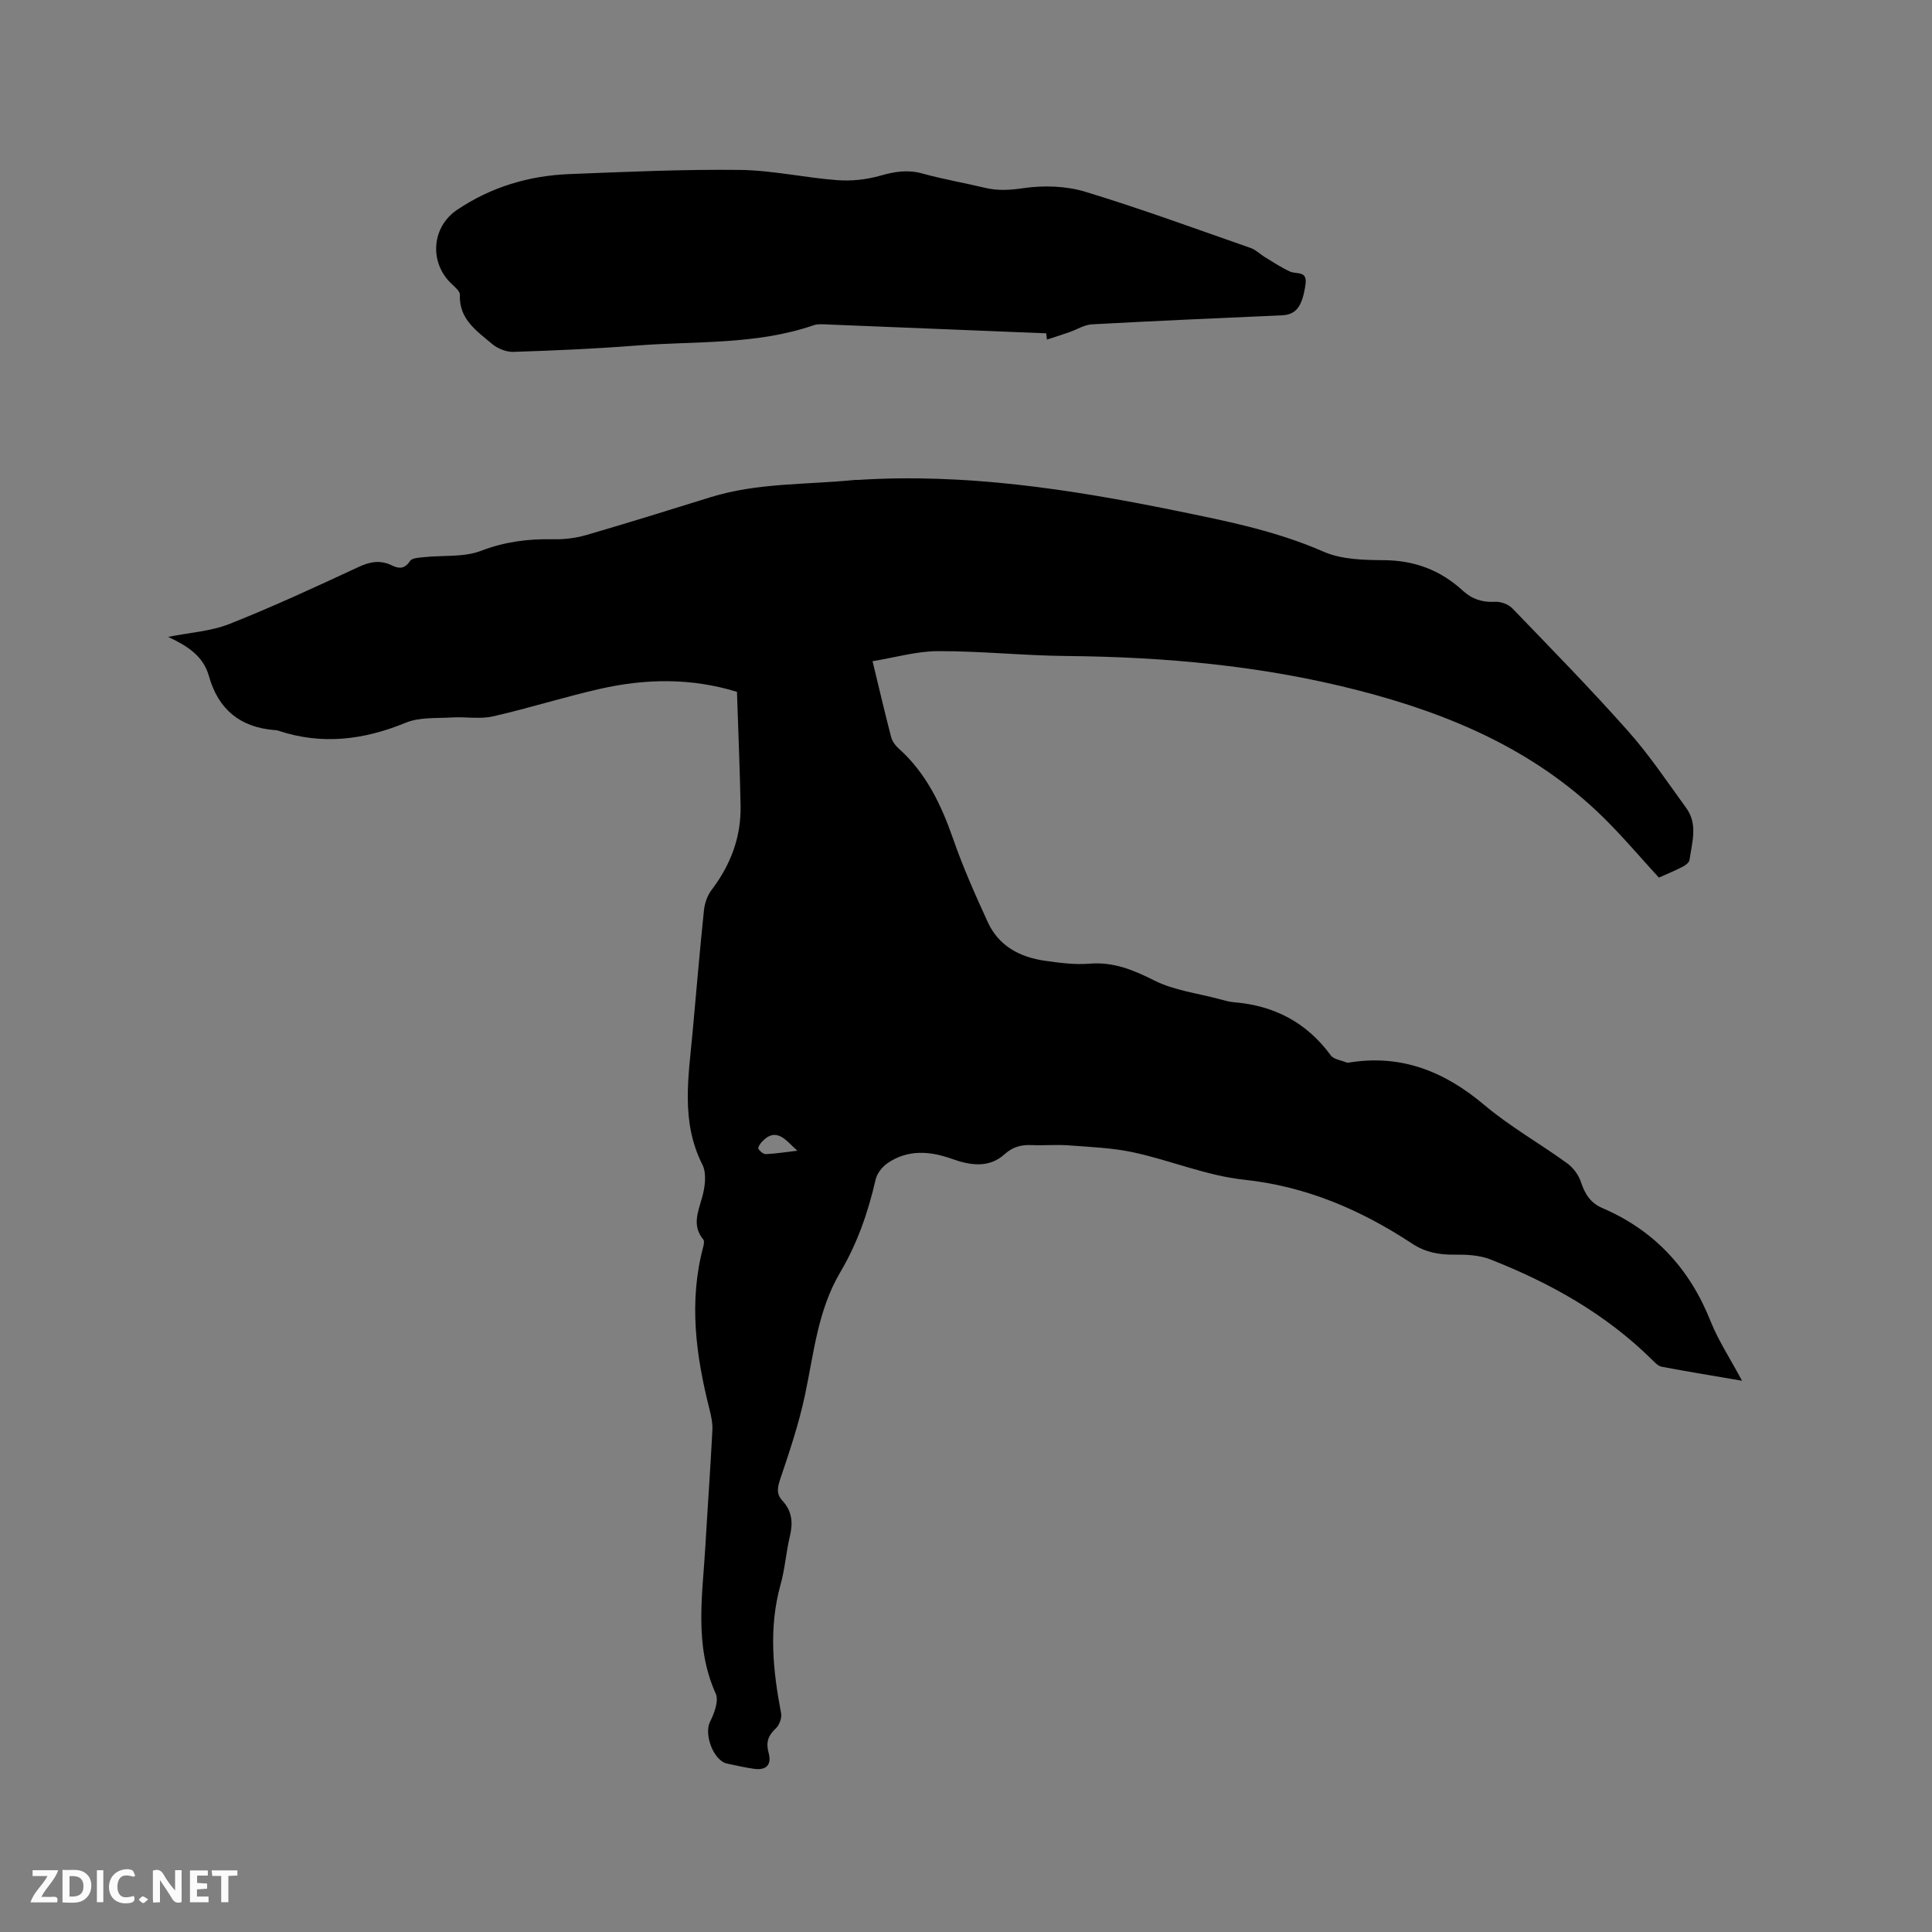 <svg enable-background="new 0 0 400 400" viewBox="0 0 400 400" xmlns="http://www.w3.org/2000/svg"><rect x="0" y="0" width="400" height="400" fill="#808080" stroke="none"/><path d="m360.67 285.87c-6.02-1.03-11.33-1.9-16.62-2.9-.73-.14-1.4-.85-1.98-1.42-9.58-9.48-21.08-15.92-33.5-20.8-2.28-.9-4.98-1.02-7.48-.99-3.18.04-6-.49-8.7-2.27-10.62-6.99-21.91-11.87-34.85-13.25-7.7-.82-15.12-3.97-22.76-5.63-4.38-.96-8.95-1.13-13.45-1.47-2.53-.2-5.09.05-7.63-.06-2.19-.1-3.95.3-5.72 1.9-3.21 2.89-7.06 2.32-10.81.98-4.6-1.65-9.16-2.03-13.39.84-1.1.75-2.19 2.11-2.48 3.37-1.55 6.76-3.79 13.25-7.32 19.21-4.67 7.89-5.48 16.79-7.32 25.46-1.25 5.86-3.16 11.6-5.09 17.29-.61 1.81-.89 3.17.43 4.59 2 2.14 2.2 4.55 1.54 7.32-.79 3.29-1.01 6.73-1.92 9.98-2.5 8.94-1.61 17.79.1 26.7.18.96-.36 2.44-1.09 3.12-1.61 1.48-2.09 2.92-1.5 5.06.68 2.47-.48 3.66-2.98 3.32-1.88-.26-3.75-.7-5.61-1.09-2.84-.6-4.82-6.06-3.54-8.64.87-1.75 1.86-4.34 1.19-5.83-4.53-10.04-2.73-20.4-2.14-30.71.46-7.94 1.03-15.87 1.44-23.81.08-1.44-.24-2.95-.6-4.37-2.81-11.11-4.32-22.26-1.3-33.6.13-.49.27-1.23.02-1.54-2.36-2.86-1.11-5.64-.26-8.66.61-2.15 1-5.01.08-6.83-4.52-8.93-2.88-18.15-2.04-27.38.77-8.44 1.48-16.89 2.36-25.33.15-1.47.73-3.08 1.62-4.24 3.92-5.17 6.09-10.91 5.96-17.4-.16-7.83-.49-15.66-.75-23.55-9.54-2.94-18.99-2.74-28.4-.61-7.43 1.68-14.7 4.01-22.13 5.69-2.7.61-5.65.05-8.48.22-3.21.2-6.7-.09-9.56 1.09-8.75 3.6-17.45 4.66-26.51 1.61-.2-.07-.42-.07-.63-.08-7.14-.57-11.68-4.27-13.62-11.2-1.16-4.16-4.47-6.24-8.44-8.1 4.48-.9 8.84-1.15 12.7-2.68 9.04-3.58 17.88-7.68 26.7-11.78 2.4-1.12 4.54-1.51 6.92-.34 1.51.74 2.67.73 3.77-.92.43-.64 1.9-.68 2.92-.79 3.95-.42 8.21.06 11.78-1.31 4.93-1.89 9.75-2.5 14.89-2.39 2.28.05 4.65-.23 6.84-.86 8.64-2.51 17.23-5.19 25.82-7.86 9.75-3.02 19.9-2.55 29.88-3.57.21-.02.42.01.64 0 22.09-1.4 43.7 1.89 65.26 6.27 10.6 2.16 21.09 4.21 31.1 8.59 3.72 1.63 8.29 1.73 12.48 1.76 6.37.04 11.74 2.07 16.37 6.33 1.89 1.74 4.04 2.43 6.66 2.29 1.18-.07 2.75.5 3.56 1.34 8.09 8.39 16.25 16.72 23.98 25.43 4.41 4.96 8.13 10.54 12.04 15.92 2.45 3.37 1.19 7.15.67 10.77-.08.55-.89 1.13-1.49 1.43-1.6.82-3.26 1.49-4.85 2.21-3.92-4.27-7.59-8.65-11.67-12.63-14.15-13.82-31.61-21.25-50.46-26.11-19.84-5.12-40.02-6.95-60.44-7.14-8.88-.08-17.76-1.03-26.64-1.01-4.45.01-8.89 1.32-13.59 2.08 1.37 5.65 2.54 10.68 3.84 15.68.22.85.82 1.73 1.49 2.32 5.74 5.11 8.88 11.68 11.36 18.8 2.04 5.87 4.58 11.59 7.18 17.25 2.28 4.95 6.66 7.25 11.85 7.98 3.03.43 6.15.85 9.18.6 5-.41 9.09 1.29 13.46 3.49 4.05 2.04 8.84 2.61 13.32 3.81 1.02.27 2.06.59 3.1.68 8.34.67 15.08 4.16 20.09 11 .61.83 2.12 1.01 3.23 1.47.18.07.42.04.63.01 10.76-1.73 19.69 1.85 27.9 8.77 5.32 4.49 11.49 7.97 17.15 12.07 1.26.91 2.4 2.42 2.88 3.89.81 2.46 1.97 4.34 4.41 5.39 10.84 4.65 18.15 12.59 22.48 23.55 1.57 3.91 3.99 7.58 6.47 12.22zm-195.58-47.63c-2.25-1.92-4.23-5.16-7.36-1.83-.37.39-.86 1.18-.71 1.43.31.52 1.04 1.13 1.56 1.11 2.18-.11 4.34-.45 6.51-.71z" fill="#000001"/><path d="m216.6 69.01c-15.01-.61-30.01-1.22-45.02-1.82-1.05-.04-2.2-.17-3.16.16-11.95 4.11-24.47 3.23-36.77 4.2-8.44.66-16.91 1.03-25.37 1.3-1.47.05-3.28-.69-4.42-1.66-3.16-2.68-6.85-5.1-6.65-10.15.03-.86-1.31-1.82-2.1-2.65-4.29-4.49-3.58-11.51 1.53-14.95 7.05-4.74 14.9-7.08 23.3-7.4 11.74-.46 23.5-1 35.24-.86 6.74.08 13.45 1.62 20.2 2.12 2.95.22 6.08-.12 8.92-.94 2.94-.84 5.63-1.28 8.65-.44 4.28 1.18 8.67 1.93 12.99 2.97 2.69.64 5.19.47 7.98.06 4.17-.6 8.79-.46 12.8.76 11.53 3.5 22.85 7.67 34.23 11.64 1.06.37 1.93 1.28 2.92 1.88 1.71 1.04 3.4 2.16 5.21 2.99 1.34.62 3.63-.27 3.21 2.65-.65 4.54-1.9 6.28-4.87 6.41-13.11.59-26.23 1.15-39.34 1.87-1.59.09-3.13 1.09-4.7 1.63-1.53.53-3.08 1.02-4.62 1.53-.06-.43-.11-.87-.16-1.3z" fill="#000001"/><g fill="#fafbfa"><path d="m37.59 393.81c-.92.31-1.52.05-2-.78-.7-1.2-1.52-2.34-2.47-3.78v4.59c-.55.03-.95.05-1.41.07-.03-.37-.06-.64-.06-.91 0-1.91 0-3.81 0-5.7 1.13-.41 1.77-.03 2.29.91.62 1.11 1.38 2.14 2.31 3.19v-4.2h1.35v6.61z"/><path d="m12.94 393.88v-6.75c1.9.19 3.93-.54 5.37 1.29.8 1.01.78 2.88.03 3.97-1.37 1.97-3.4 1.51-5.4 1.49m1.45-1.22c2.04.12 2.92-.58 2.89-2.21-.03-1.51-.98-2.19-2.89-2z"/><path d="m11.81 393.87h-5.49c.68-2.18 2.47-3.48 3.51-5.45h-3.08v-1.21h5.29c-.71 2.13-2.44 3.48-3.47 5.51.86 0 1.63.04 2.39-.01.79-.05 1.14.21.85 1.16"/><path d="m39.33 393.86v-6.61h3.7v1.07h-2.22v1.52c.68.04 1.34.09 2.07.13v1.07c-.72.05-1.38.09-2.1.14v1.48h2.4v1.19h-3.85z"/><path d="m27.71 388.56c-1.15-.3-2.46-.61-3.1.64-.37.73-.41 1.93-.06 2.67.63 1.35 1.99.93 3.17.68.35.94-.01 1.32-.93 1.46-1.62.25-3.05-.27-3.76-1.48-.73-1.24-.6-3.03.31-4.17.88-1.11 2.71-1.7 4-1.16.32.13.44.74.65 1.12-.1.08-.19.16-.28.24"/><path d="m49.15 387.24v1.07c-.59.02-1.17.05-1.87.08v5.44h-1.48v-5.44h-1.85c-.05-.4-.08-.73-.13-1.15z"/><path d="m20.06 387.21h1.33v6.62h-1.33z"/><path d="m30.68 393.25c-.49.38-.8.79-1.05.76-.32-.05-.6-.45-.9-.7.26-.24.51-.64.8-.67.29-.04.62.3 1.15.61"/></g></svg>